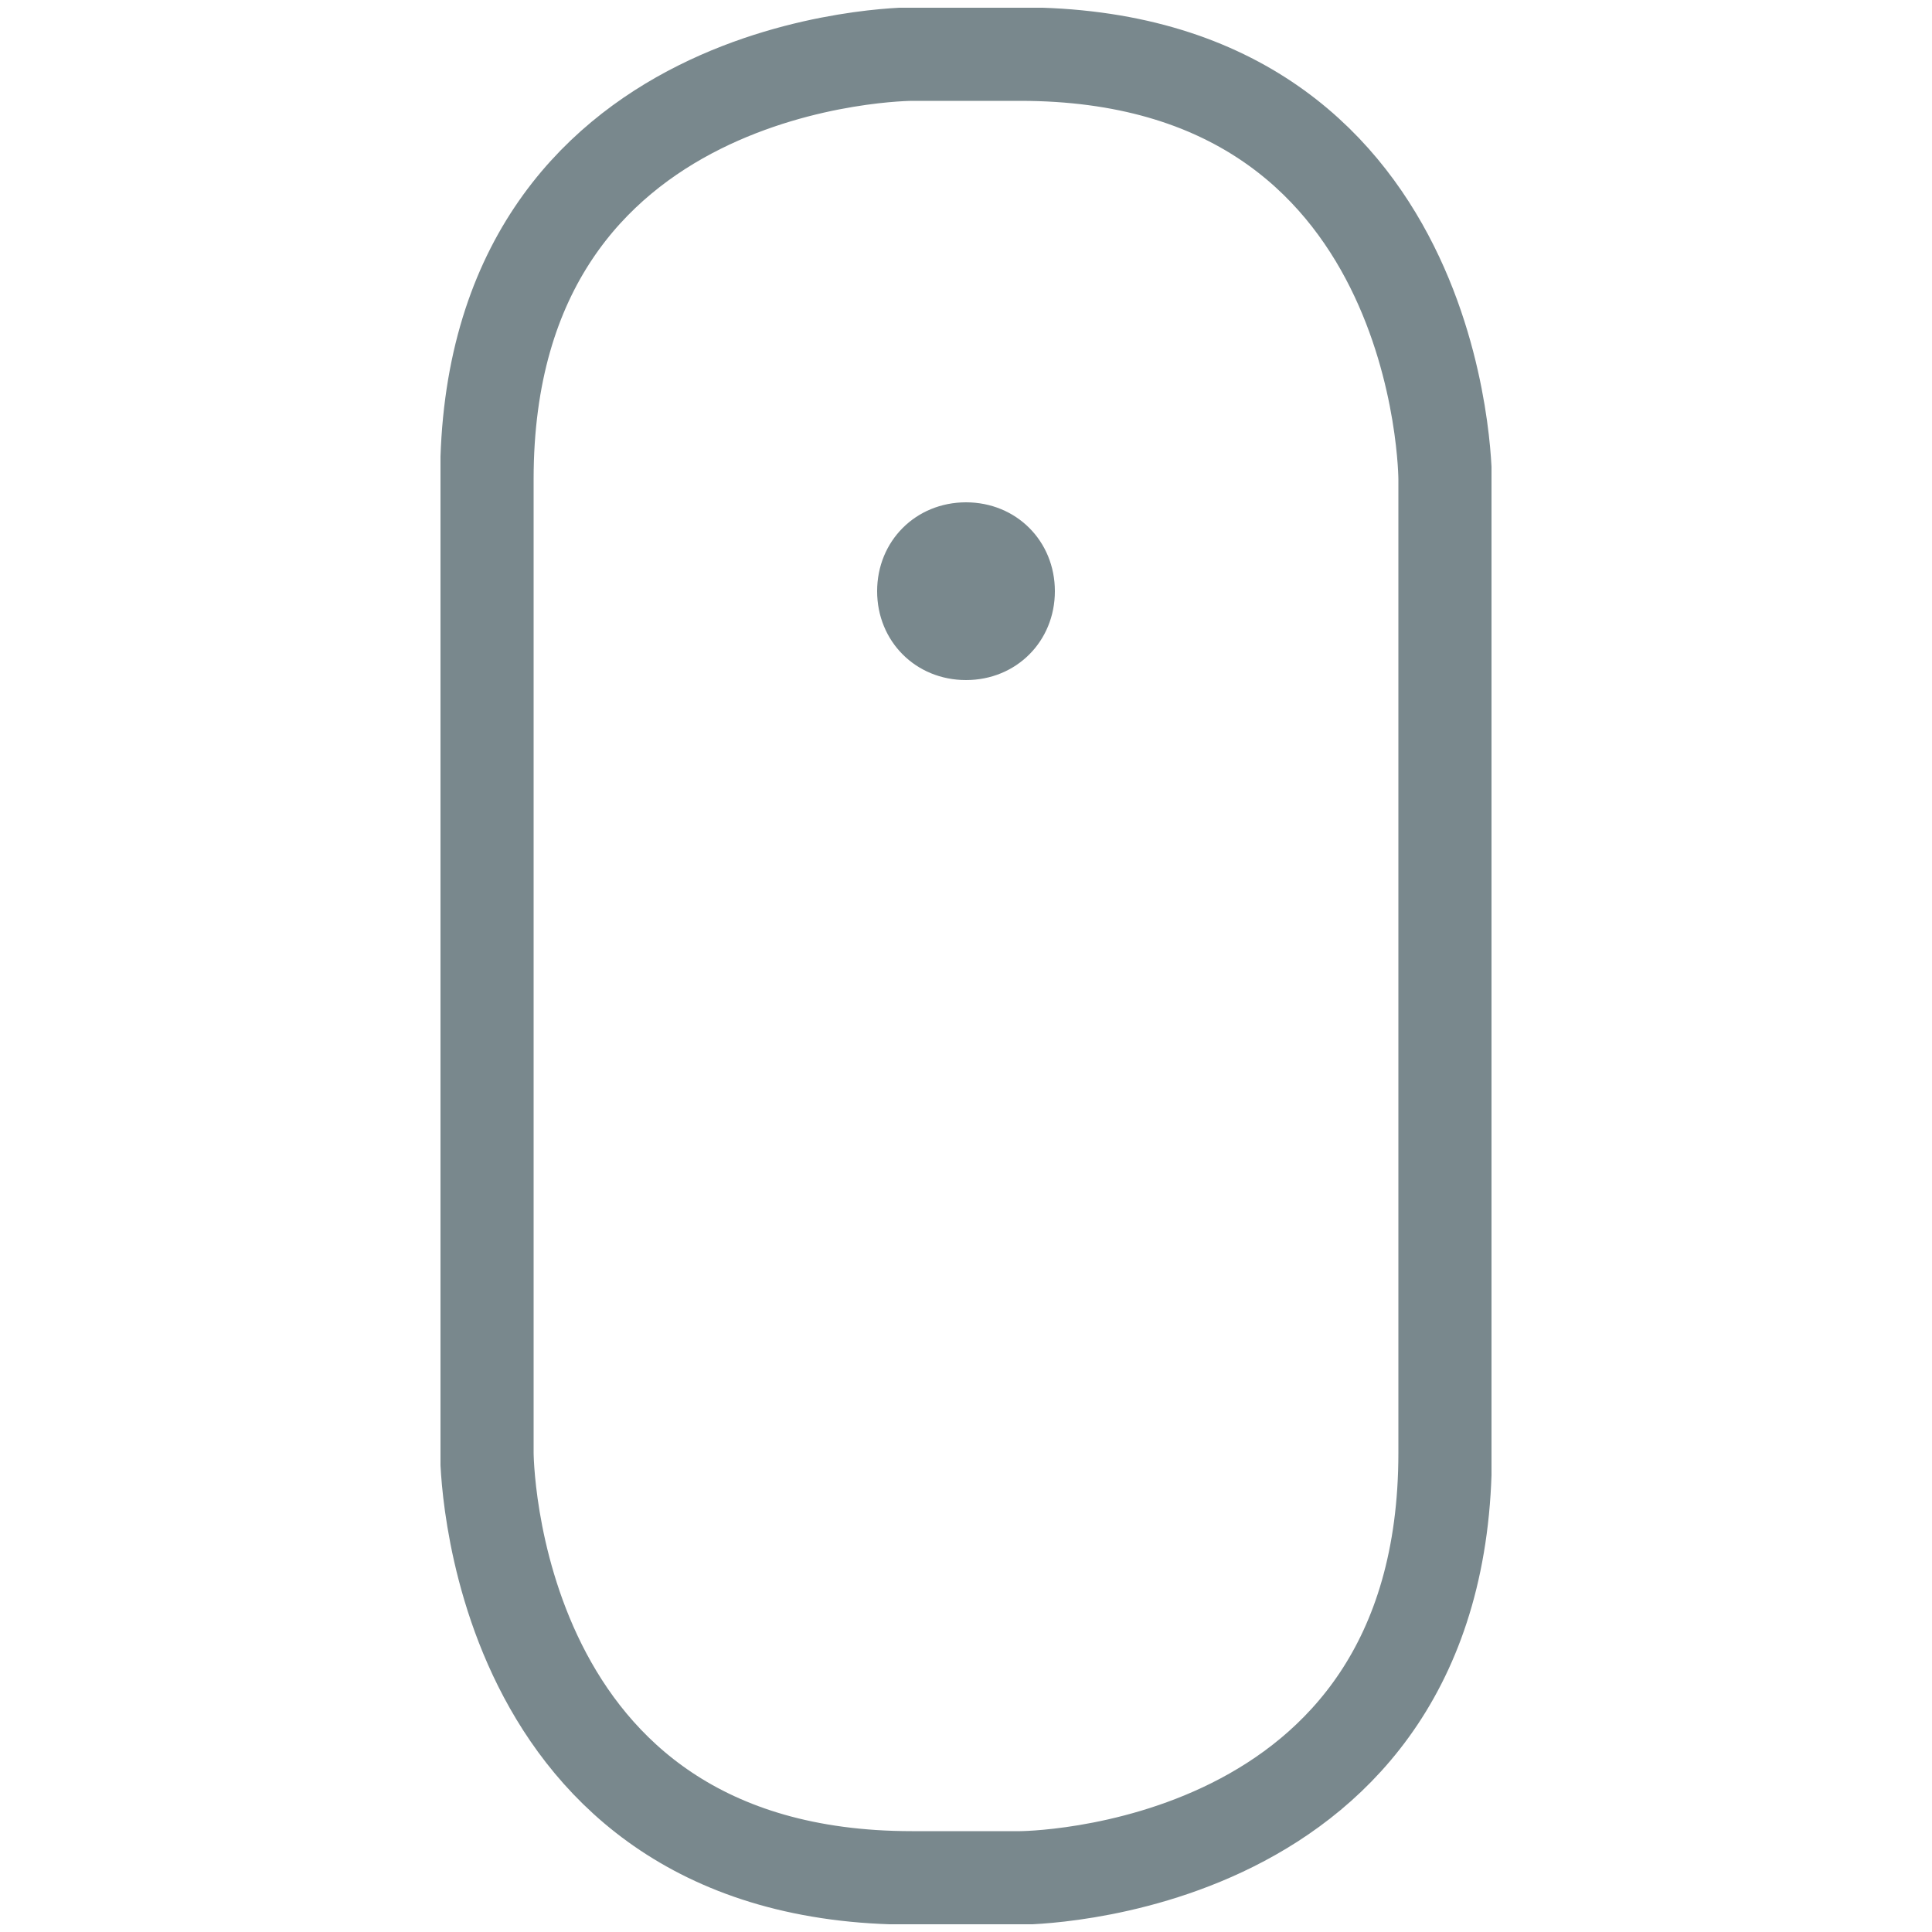 <?xml version="1.0" encoding="utf-8"?>
<!-- Generator: Adobe Illustrator 20.1.0, SVG Export Plug-In . SVG Version: 6.00 Build 0)  -->
<svg version="1.1" id="Layer_1" xmlns="http://www.w3.org/2000/svg" xmlns:xlink="http://www.w3.org/1999/xlink" x="0px" y="0px"
	 viewBox="0 0 50 50" style="enable-background:new 0 0 50 50;" xml:space="preserve">
<style type="text/css">
	.st0{clip-path:url(#SVGID_2_);fill:none;stroke:#79888D;stroke-width:2.42;}
	.st1{clip-path:url(#SVGID_2_);fill:#79888D;}
</style>
<g>
	<defs>
		<rect id="SVGID_1_" x="11.4" y="0.2" width="27.2" height="49.6"/>
	</defs>
	<clipPath id="SVGID_2_">
		<use xlink:href="#SVGID_1_"  style="overflow:visible;"/>
	</clipPath>
	<path class="st0" d="M23.6,1.4c0,0-11,0-11,11v25.2c0,0,0,11,11,11h2.8c0,0,11,0,11-11V12.4c0,0,0-11-11-11H23.6z"/>
	<path class="st1" d="M25,17.6c1.3,0,2.3-1,2.3-2.3s-1-2.3-2.3-2.3s-2.3,1-2.3,2.3S23.7,17.6,25,17.6"/>
</g>
</svg>
